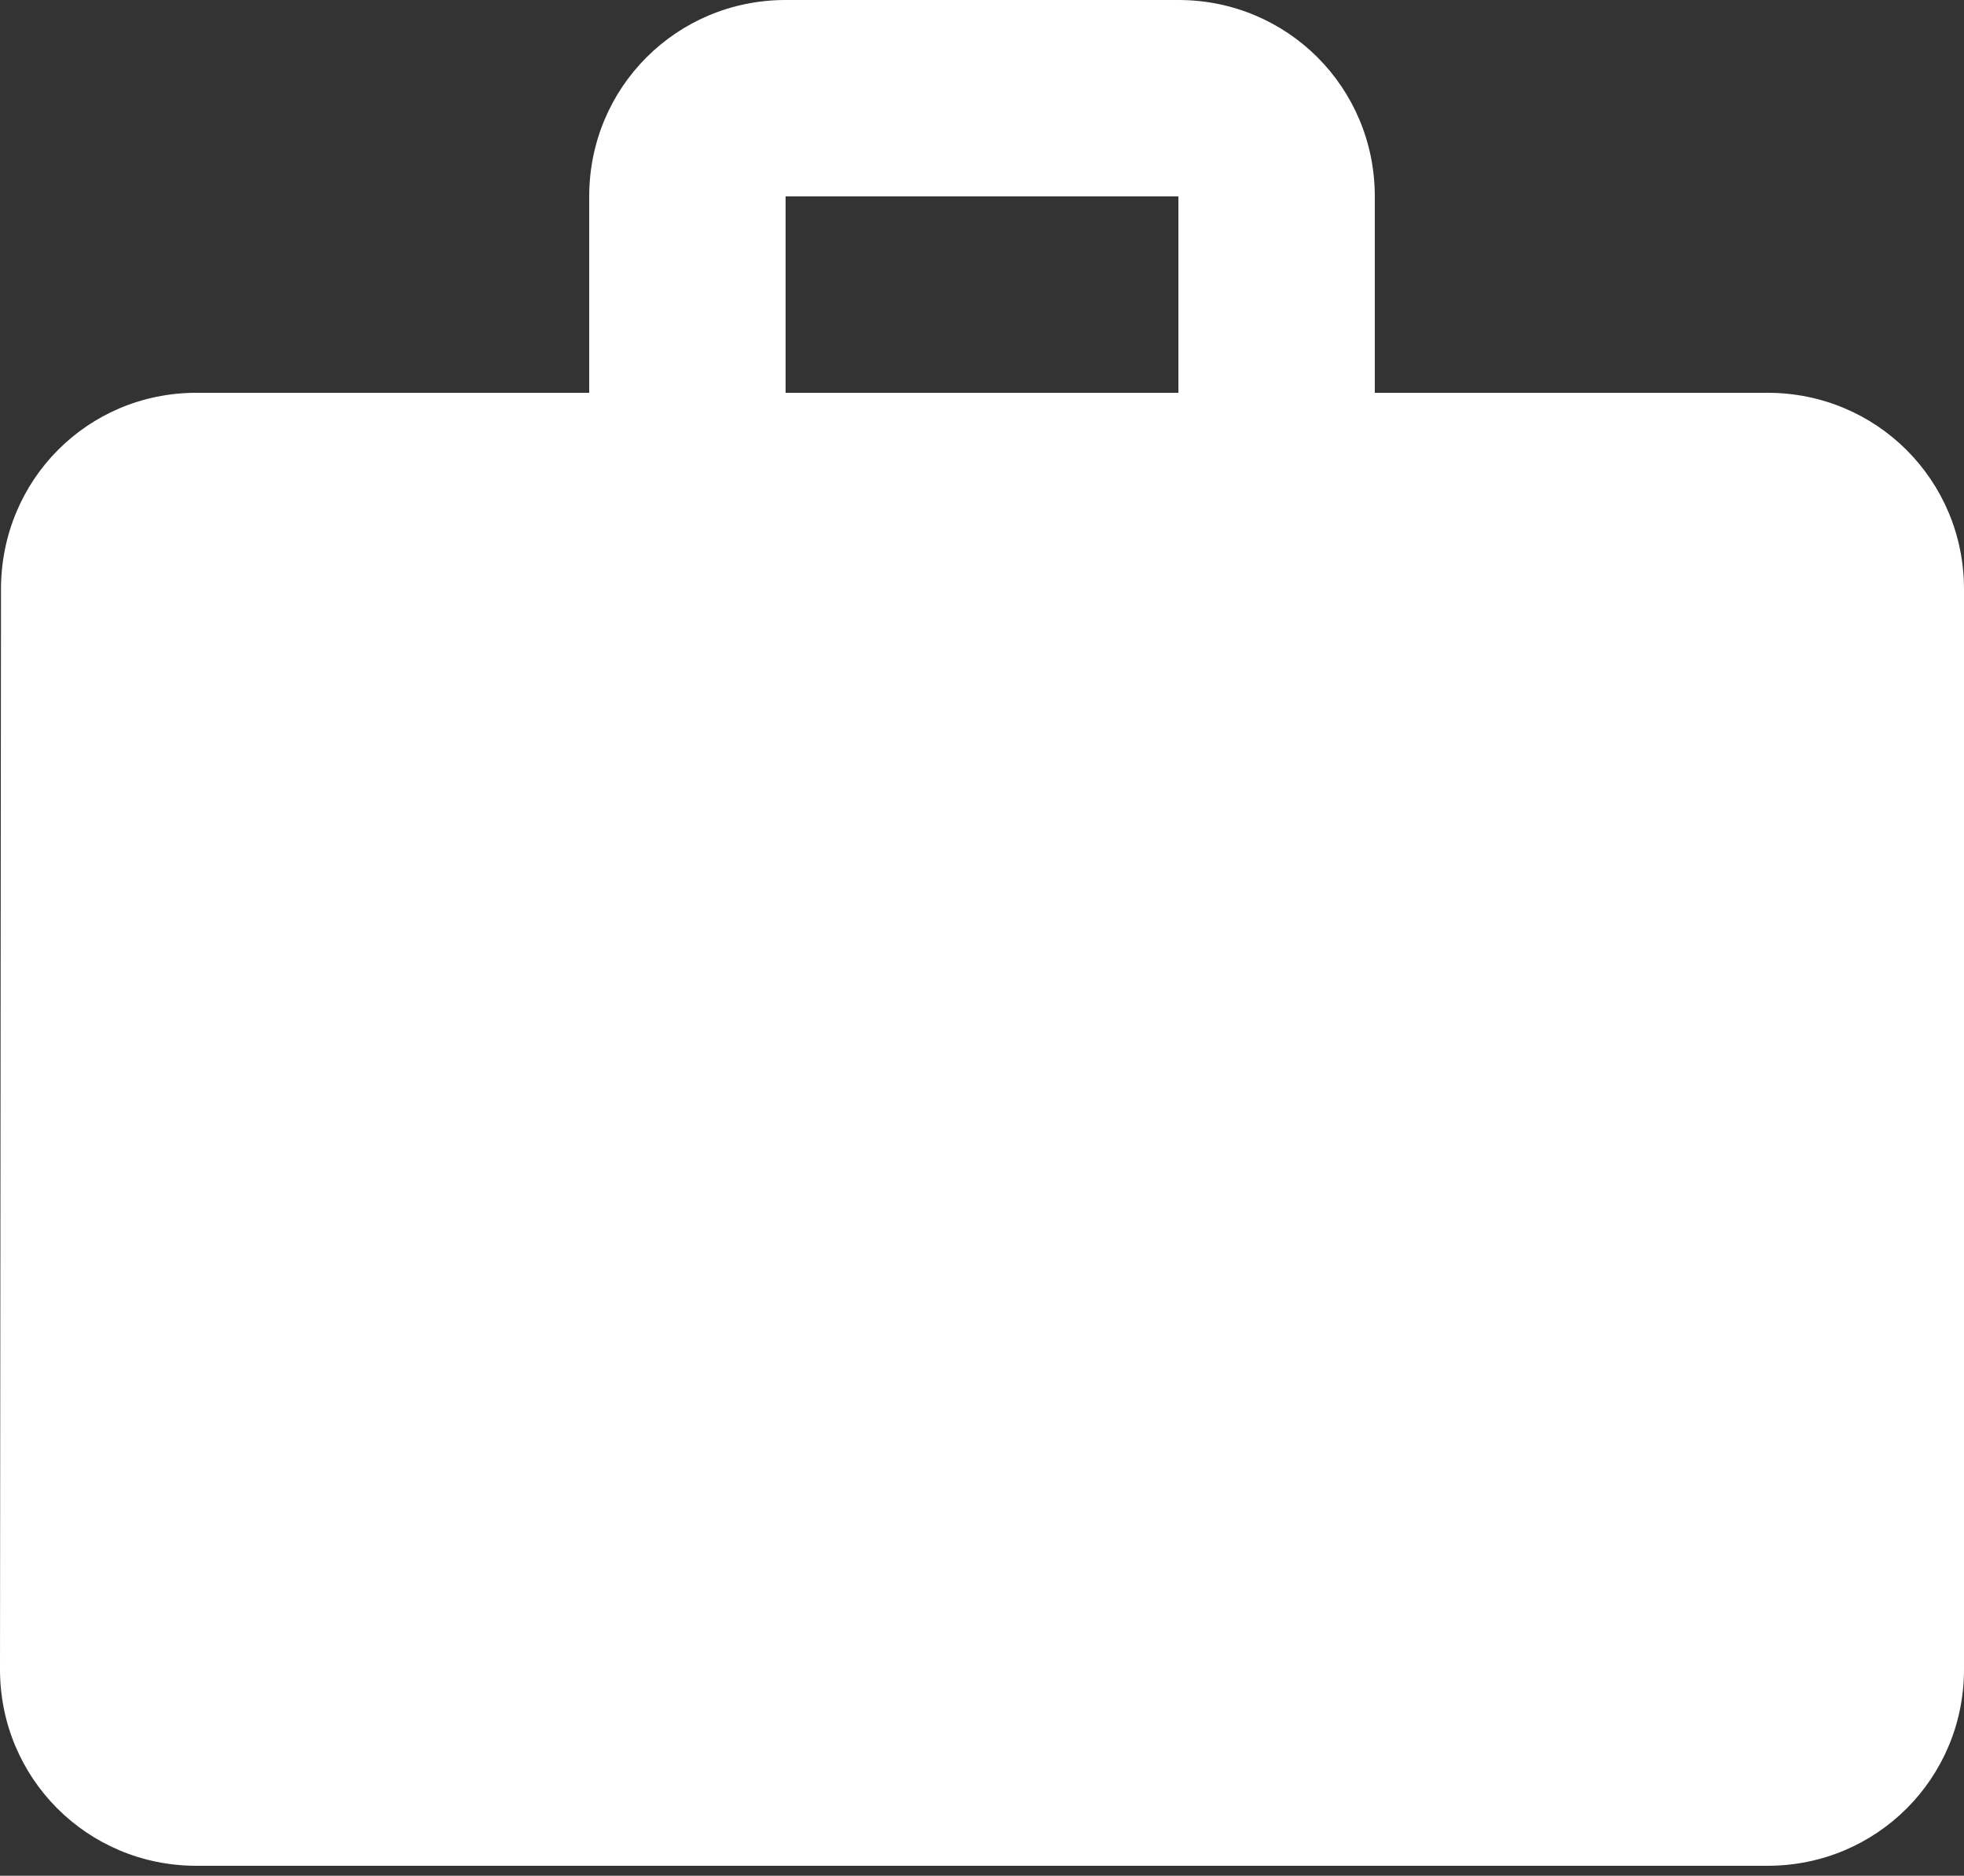 <?xml version="1.0" encoding="UTF-8"?> <svg xmlns="http://www.w3.org/2000/svg" width="89" height="85" viewBox="0 0 89 85" fill="none"><rect x="0" y="0" width="89" height="85" fill="#333333" stroke="none"/> <path d="M80.1 17.8H62.3V8.9C62.3 3.961 58.34 0 53.4 0H35.6C30.661 0 26.7 3.961 26.7 8.9V17.8H8.9C3.961 17.8 0.045 21.761 0.045 26.7L0 75.65C0 80.59 3.961 84.55 8.9 84.55H80.1C85.04 84.55 89 80.59 89 75.65V26.7C89 21.761 85.04 17.8 80.1 17.8ZM53.4 17.8H35.6V8.9H53.4V17.8Z" fill="white"></path> </svg> 
